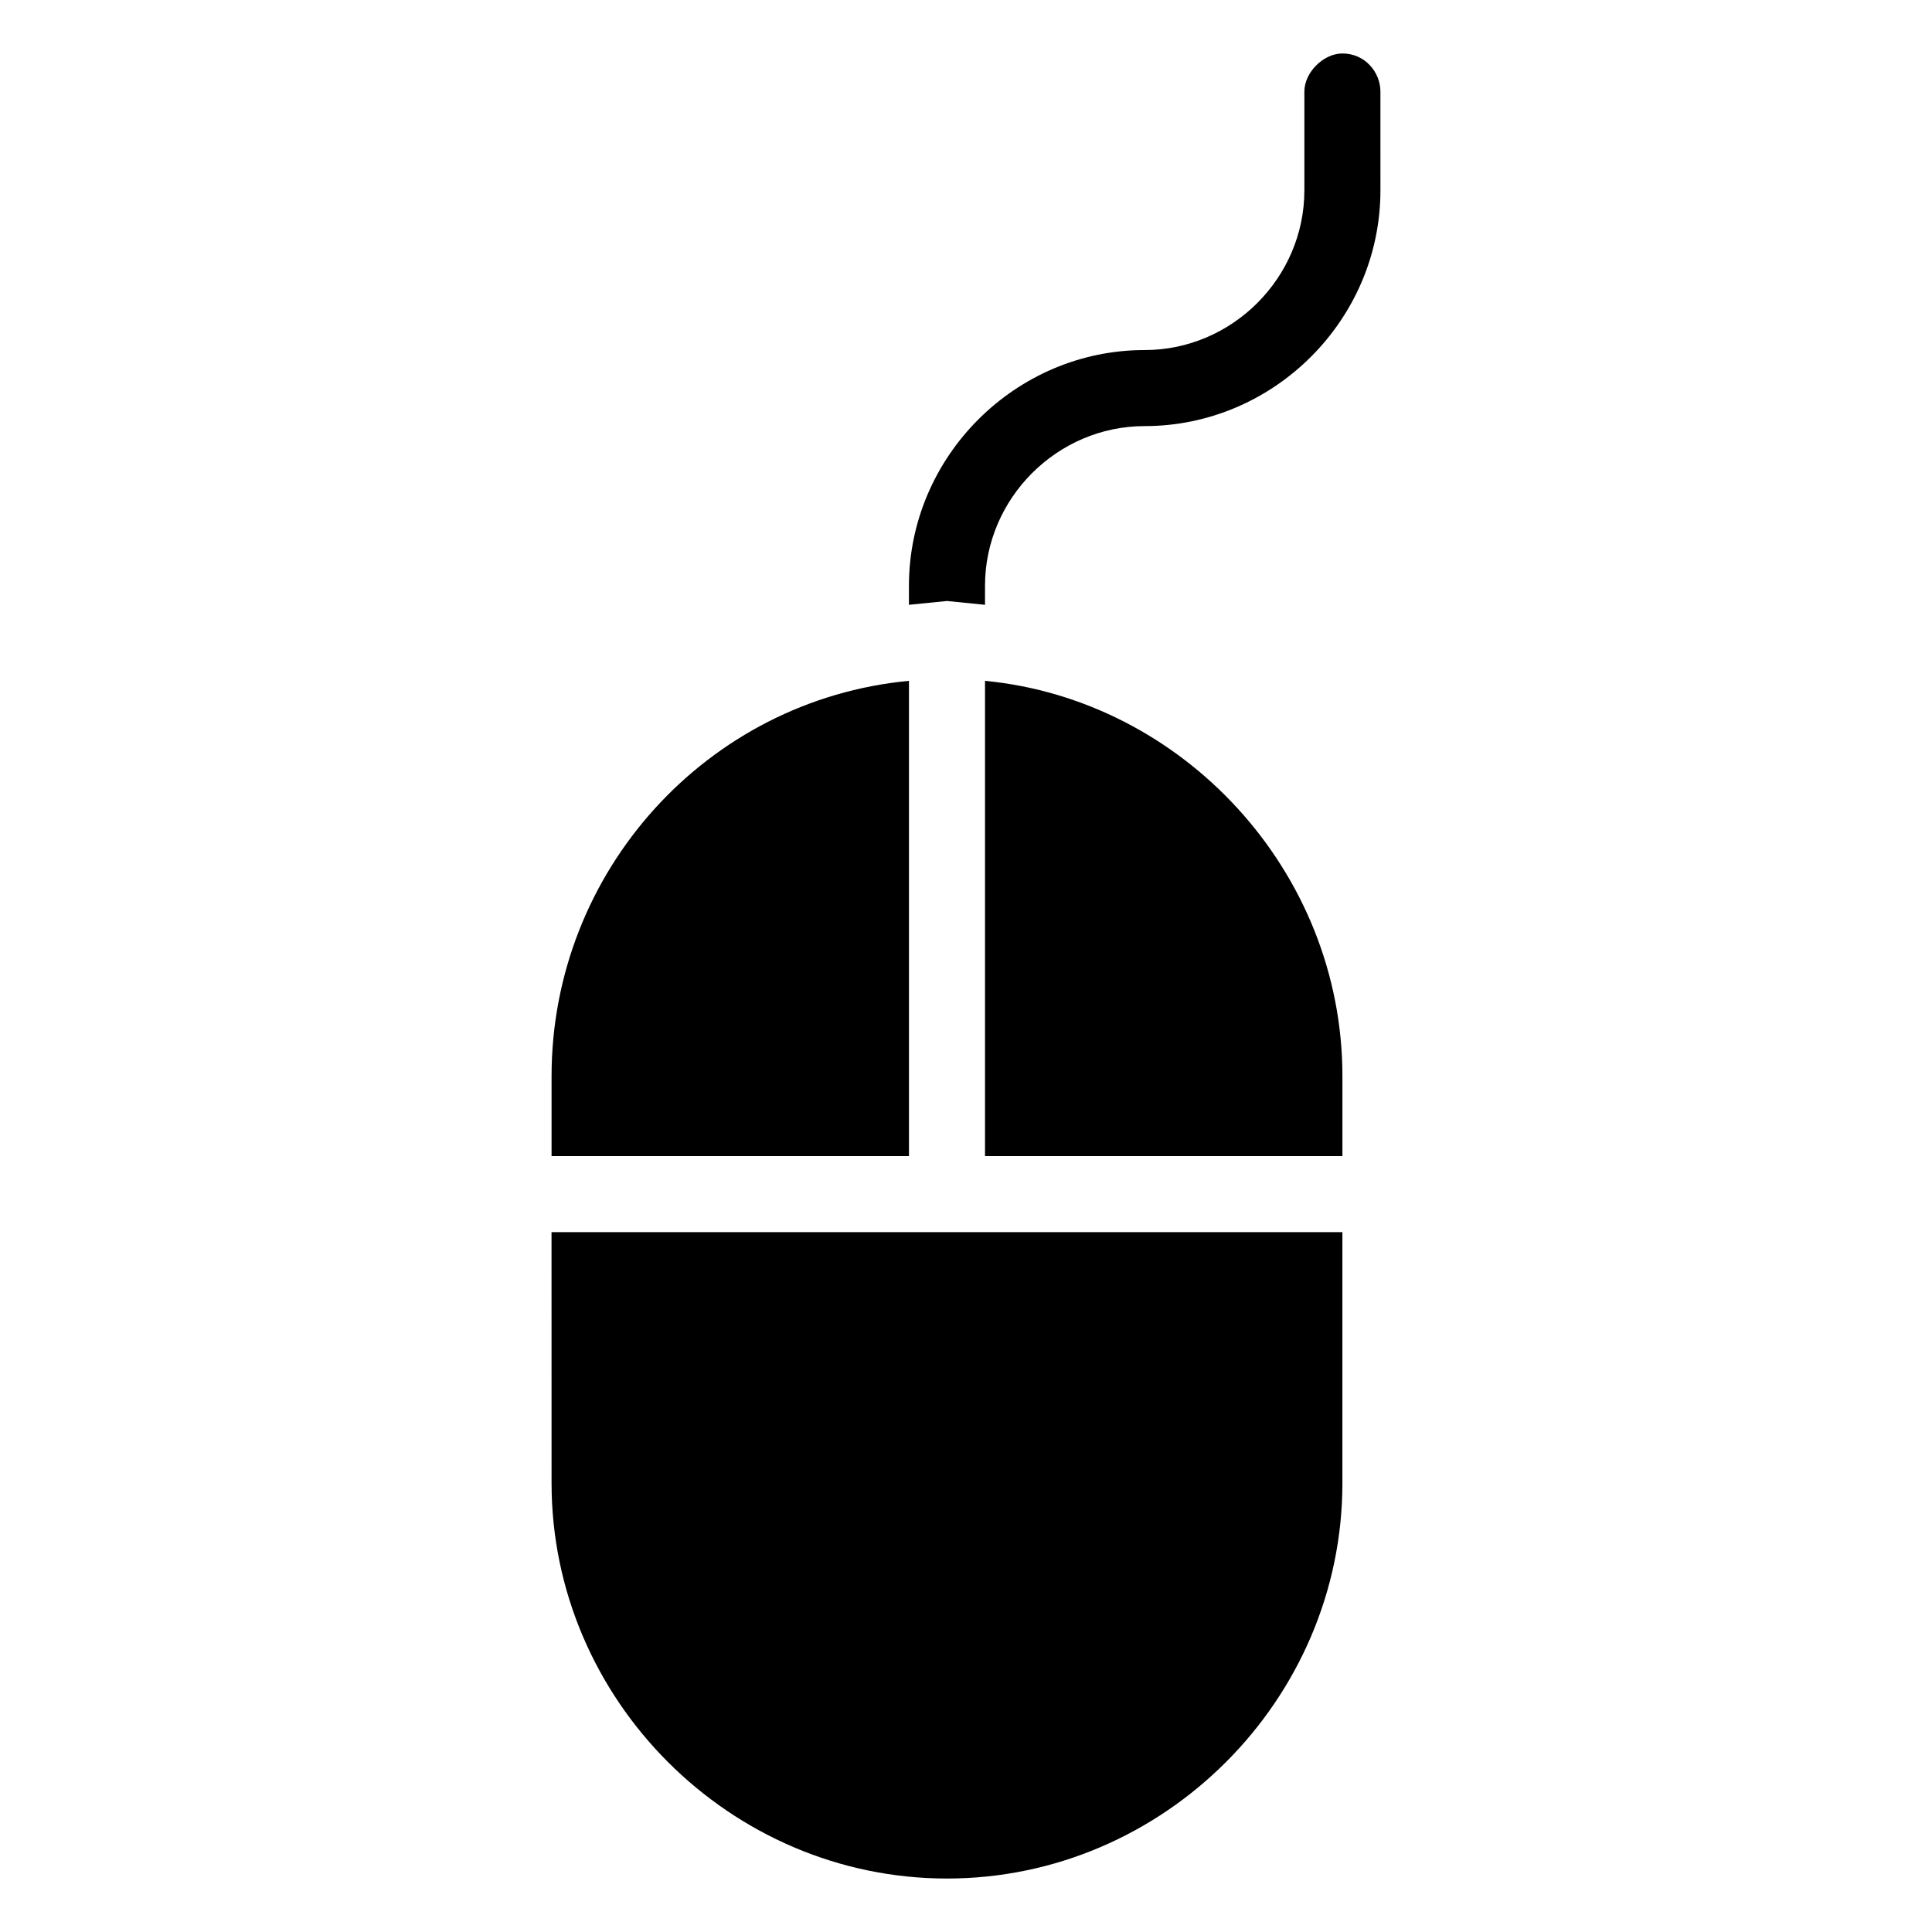 <?xml version="1.0" encoding="UTF-8"?>
<!-- Uploaded to: SVG Repo, www.svgrepo.com, Generator: SVG Repo Mixer Tools -->
<svg fill="#000000" width="800px" height="800px" version="1.1" viewBox="144 144 512 512" xmlns="http://www.w3.org/2000/svg">
 <g>
  <path d="m290.17 450.38h94.715v-125.95c-53.402 5.039-94.715 50.383-94.715 104.79z"/>
  <path d="m405.04 324.43v125.95h94.715v-21.16c0.004-54.41-42.316-99.754-94.715-104.79z"/>
  <path d="m290.17 537.04c0 57.434 47.359 104.79 104.79 104.79 57.434 0 104.79-47.359 104.79-104.79v-66.504h-209.59z"/>
  <path d="m499.75 158.17c-5.039 0-10.078 5.039-10.078 10.078v26.199c0 23.176-19.145 42.32-42.32 42.32-34.258 0-62.473 28.215-62.473 62.473v5.039l10.078-1.008 10.078 1.008v-5.039c0-23.176 19.145-42.32 42.32-42.32 34.258 0 62.473-28.215 62.473-62.473l-0.004-26.203c0-5.039-4.031-10.074-10.074-10.074z"/>
 </g>
</svg>